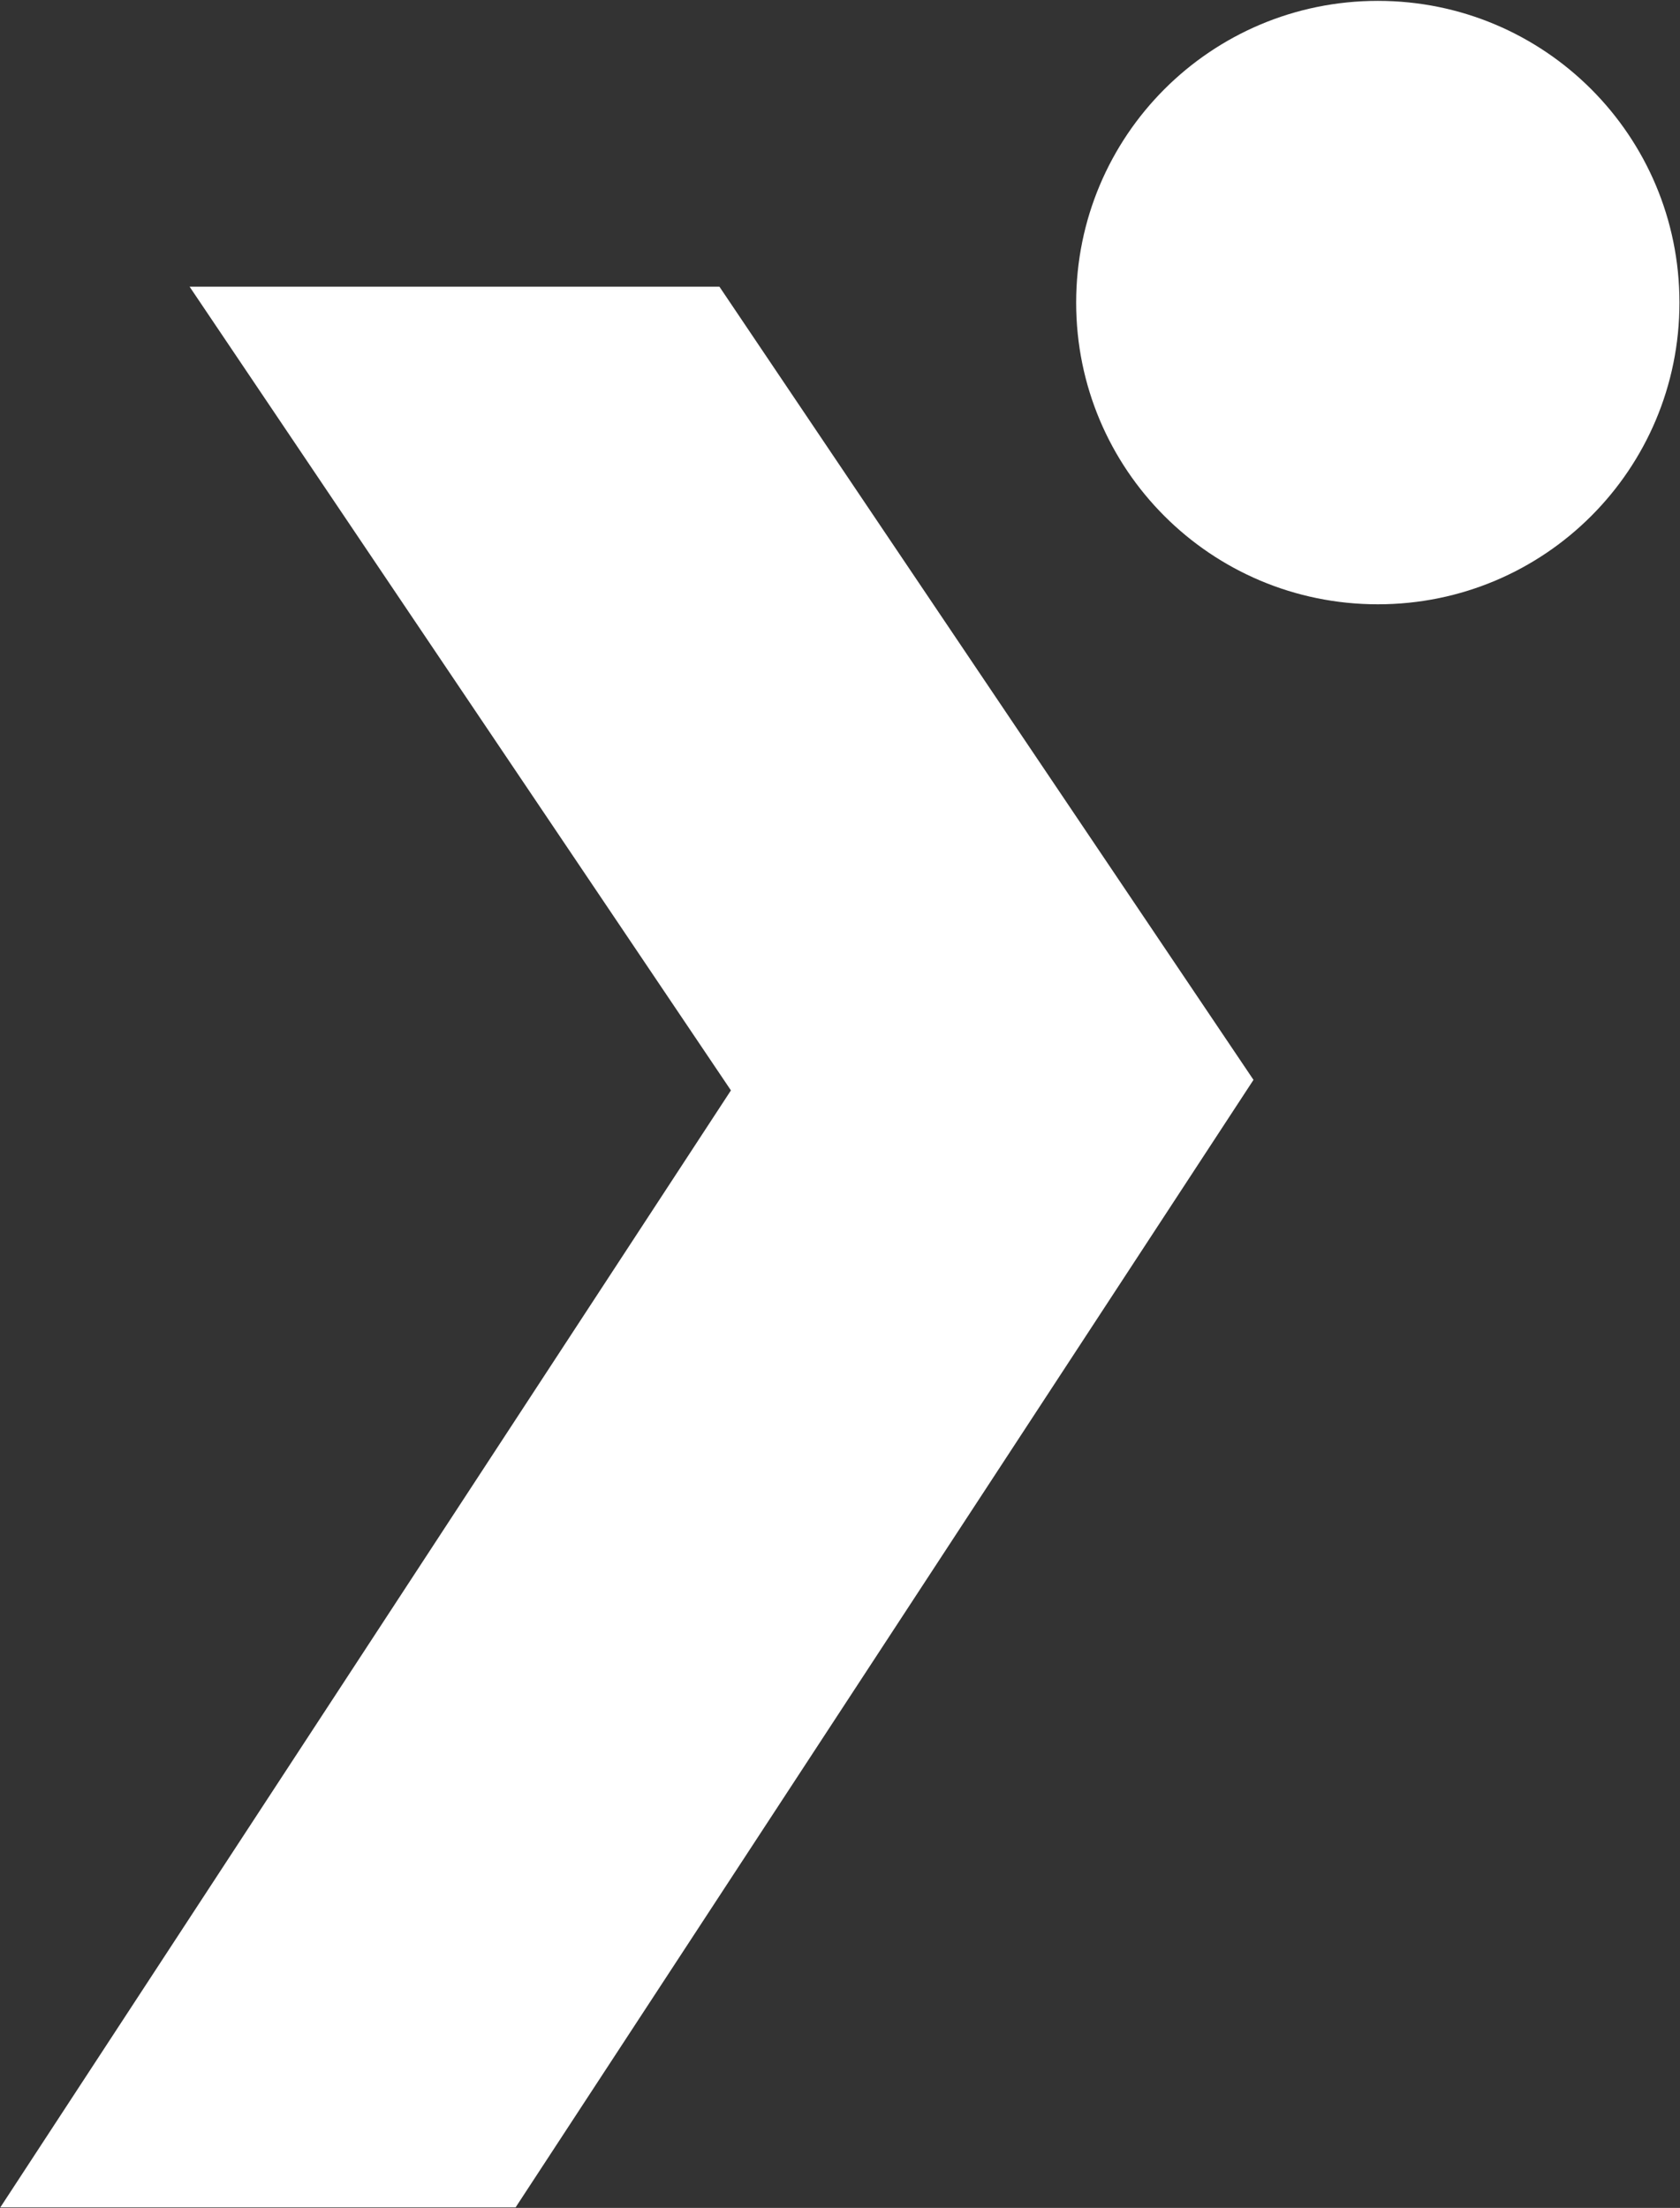 <svg version="1.2" xmlns="http://www.w3.org/2000/svg" viewBox="0 0 1548 2034" width="1548" height="2034">
	<rect x="0" y="0" width="1548" height="2034" fill="#333333" stroke="none"/>
	<title>FHW</title>
	<style>
		.s0 { fill: #ffffff } 
	</style>
	<g id="Layer">
		<path id="Layer" fill-rule="evenodd" class="s0" d="m662.9 264.1h-488.2l498.8 740.4-673.2 1029h474.8l679.9-1038.7z"/>
		<path id="Layer" class="s0" d="m1269.6 556.7c-153.8 0-278-124.2-278-277.9 0-153.7 124.2-278 278-278 153.7 0 277.9 124.3 277.9 278 0 153.7-124.2 277.9-277.9 277.9z"/>
	</g>
</svg>